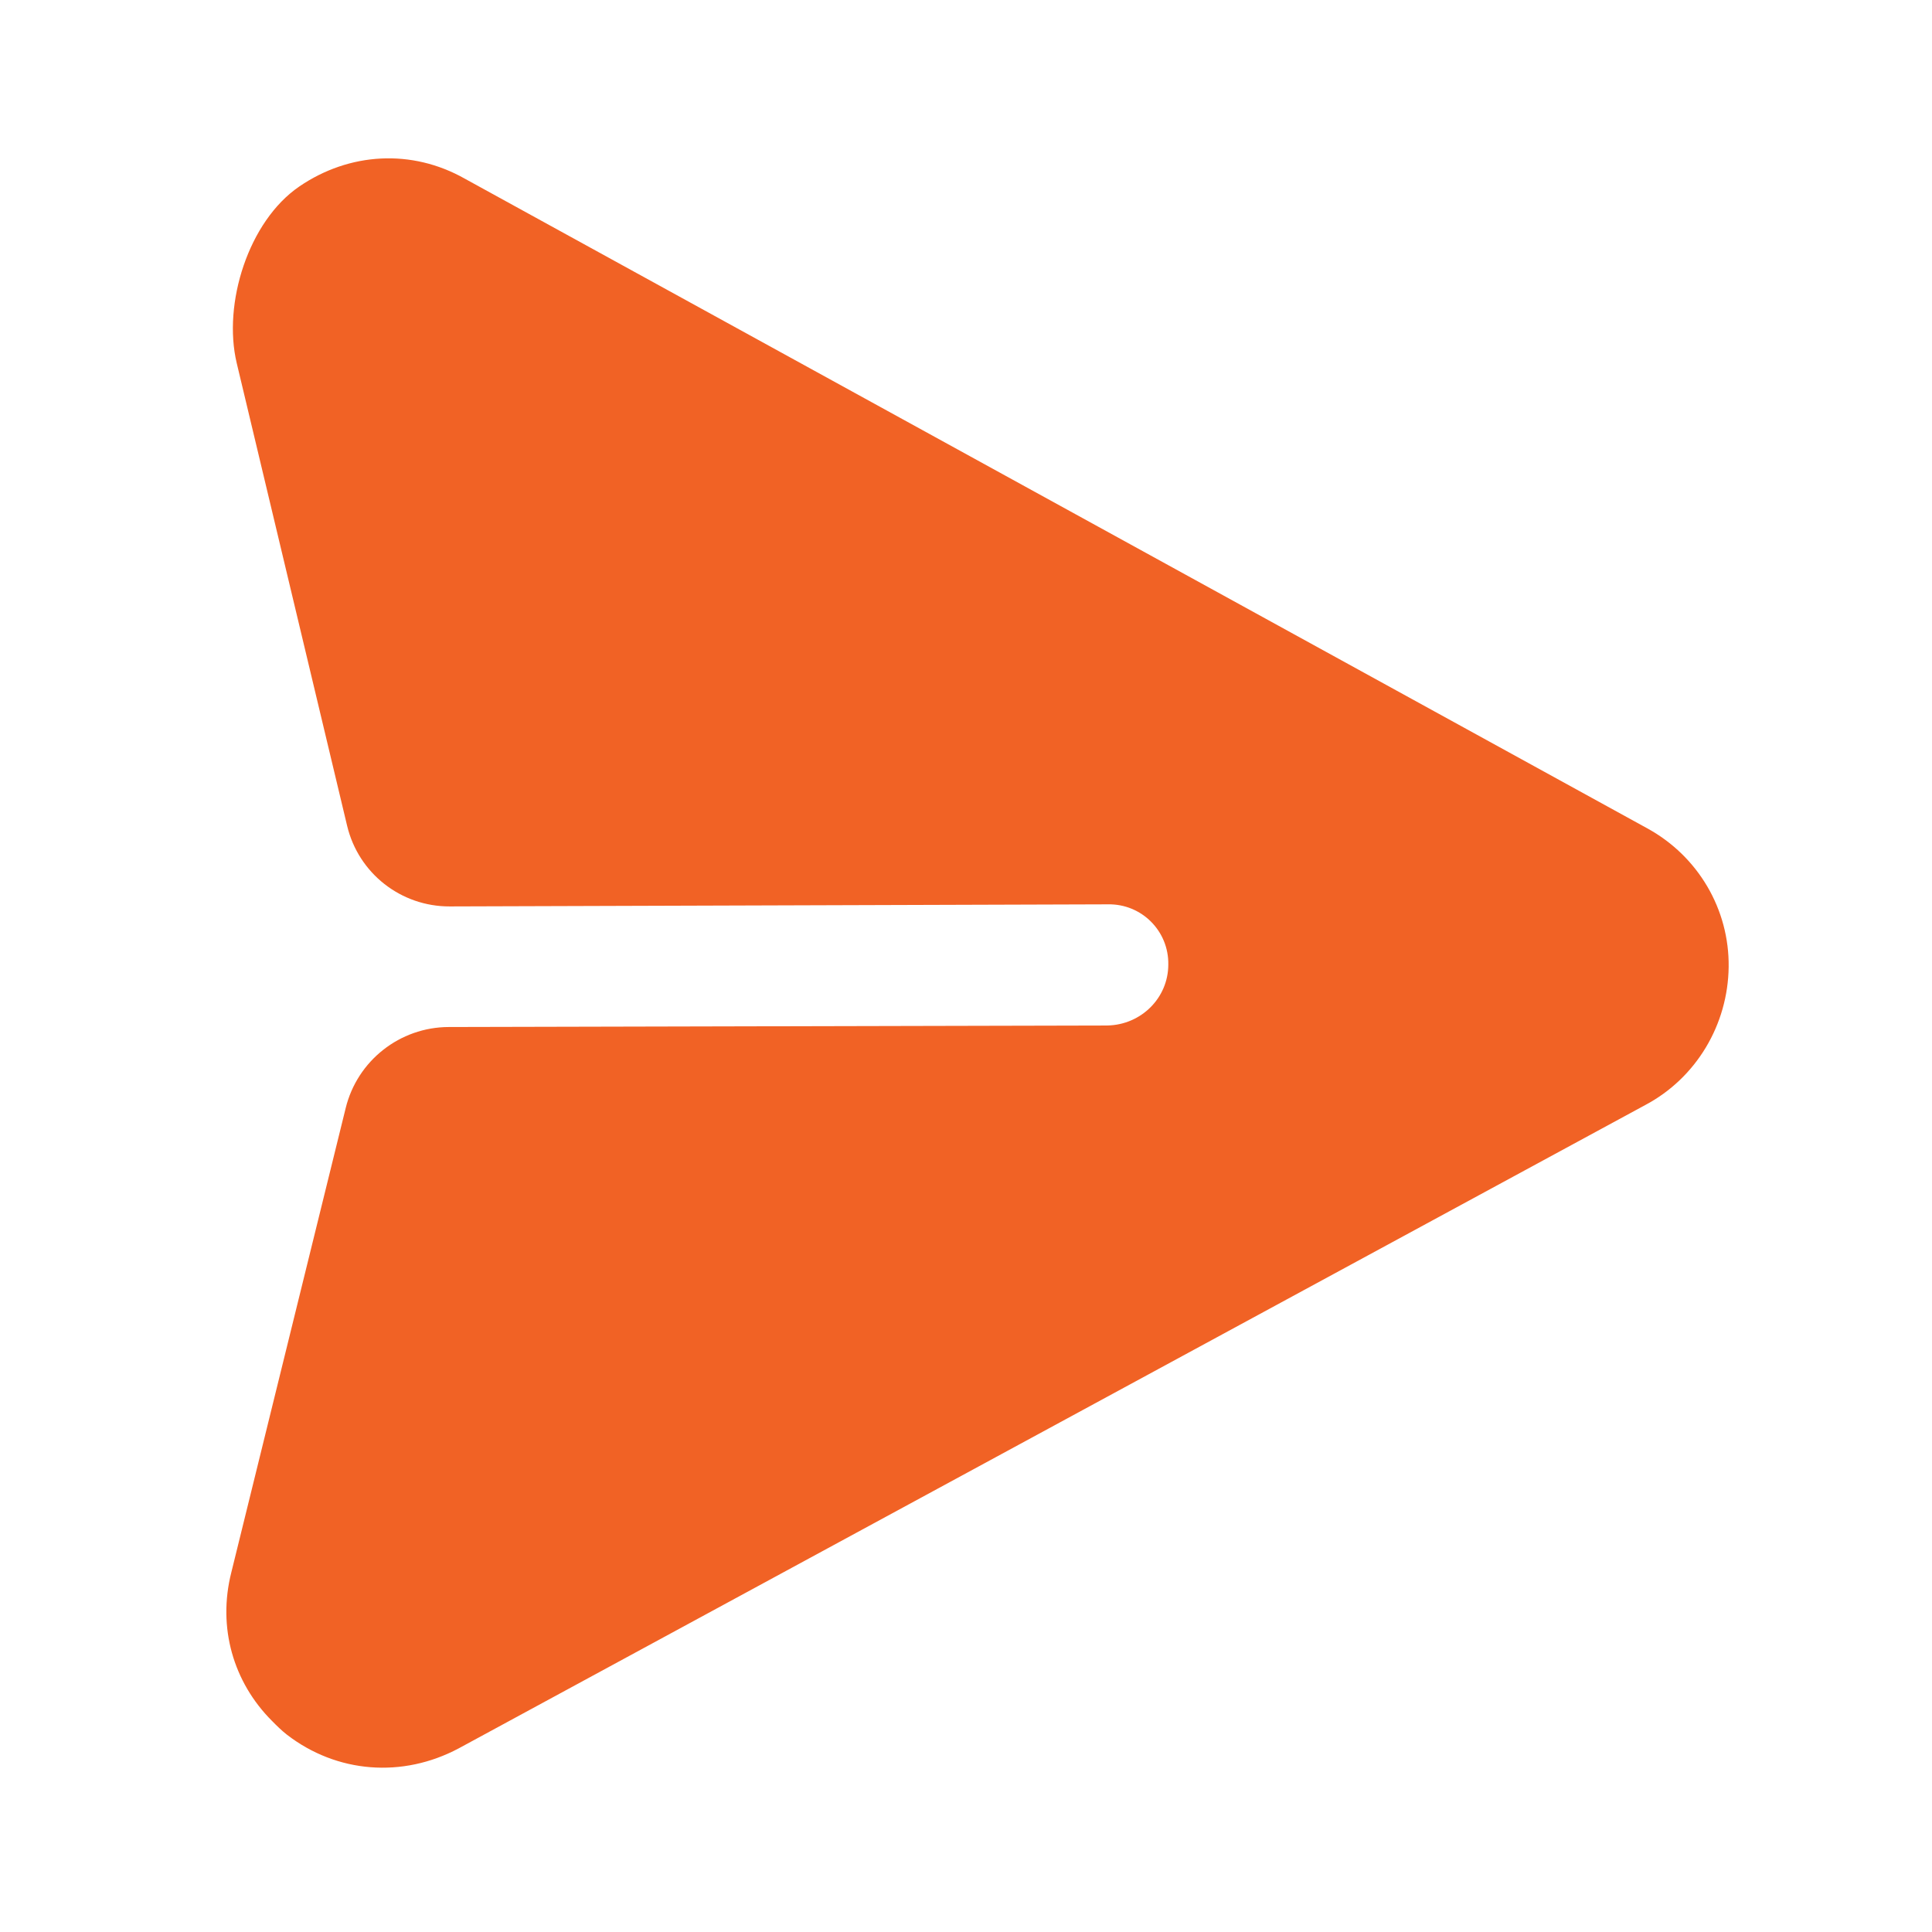 <svg width="24" height="24" viewBox="0 0 24 24" fill="none" xmlns="http://www.w3.org/2000/svg">
<g clip-path="url(#clip0_4698_1941)">
<path d="M21.474 12.012C21.483 11.296 21.095 10.637 20.465 10.291L5.773 2.219C5.115 1.847 4.339 1.893 3.719 2.316C3.087 2.747 2.764 3.772 2.941 4.512L4.312 10.258C4.453 10.848 4.98 11.262 5.587 11.26L13.763 11.234C14.182 11.226 14.521 11.566 14.513 11.984C14.512 12.396 14.177 12.73 13.758 12.739L5.575 12.758C4.968 12.759 4.438 13.176 4.294 13.766L2.873 19.535C2.701 20.217 2.898 20.897 3.379 21.378C3.435 21.435 3.499 21.498 3.563 21.548C4.186 22.029 5.001 22.09 5.698 21.719L20.44 13.726C21.072 13.39 21.465 12.729 21.474 12.012Z" fill="#F16225"/>
</g>
<defs>
<clipPath id="clip0_4698_1941">
<rect width="24" height="24" fill="white"/>
</clipPath>
</defs>
</svg>
